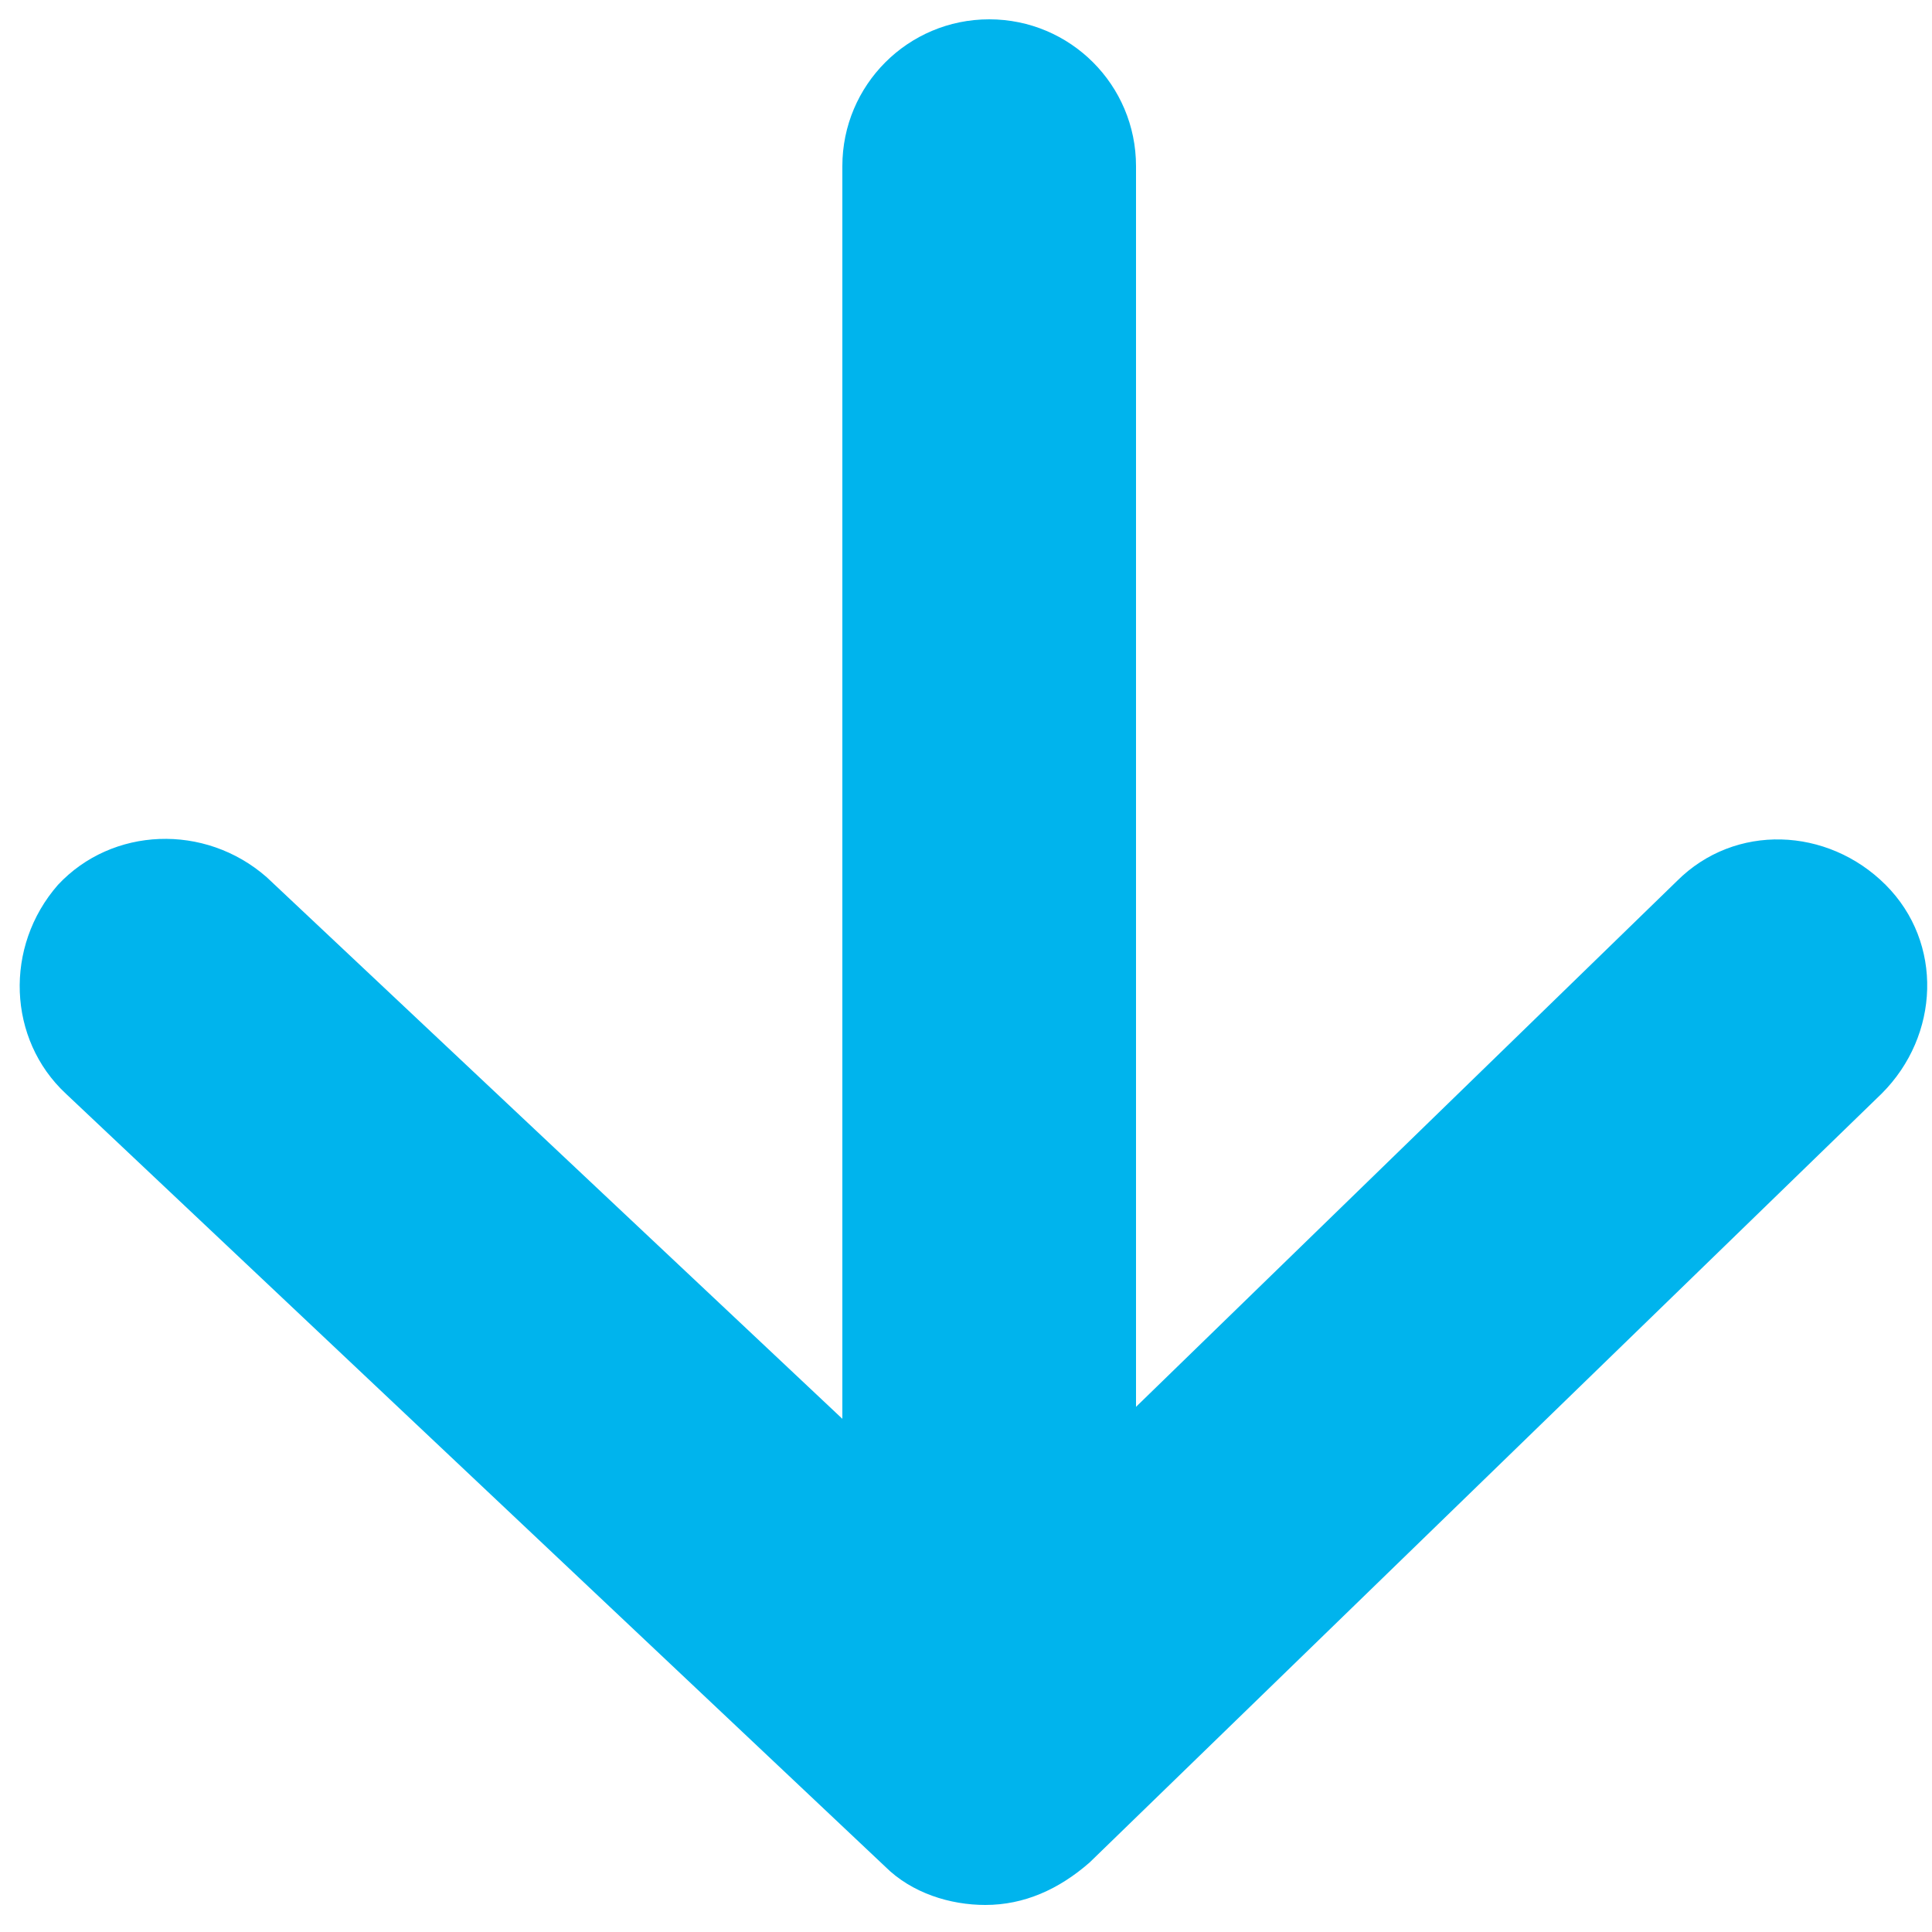 <?xml version="1.0" encoding="utf-8"?>
<!-- Generator: Adobe Illustrator 22.1.0, SVG Export Plug-In . SVG Version: 6.00 Build 0)  -->
<svg version="1.1" id="レイヤー_1" xmlns="http://www.w3.org/2000/svg" xmlns:xlink="http://www.w3.org/1999/xlink" x="0px"
	 y="0px" viewBox="0 0 50 50" style="enable-background:new 0 0 50 50;" xml:space="preserve">
<style type="text/css">
	.st0{fill:#00B4ED;}
</style>
<g>
	<path class="st0" d="M25.5,49.3c-0.9,0-1.9-0.3-2.6-1l-21.2-20c-1.5-1.4-1.6-3.8-0.2-5.4c1.4-1.5,3.8-1.6,5.4-0.2l18.6,17.5
		l17.9-17.4c1.5-1.5,3.9-1.4,5.4,0.1c1.5,1.5,1.4,3.9-0.1,5.4L28.2,48.2C27.4,48.9,26.5,49.3,25.5,49.3z"/>
	<path class="st0" d="M25.6,46.5c-2.1,0-3.8-1.7-3.8-3.8V4.3c0-2.1,1.7-3.8,3.8-3.8c2.1,0,3.8,1.7,3.8,3.8v38.4
		C29.4,44.8,27.7,46.5,25.6,46.5z"/>
</g>
</svg>
